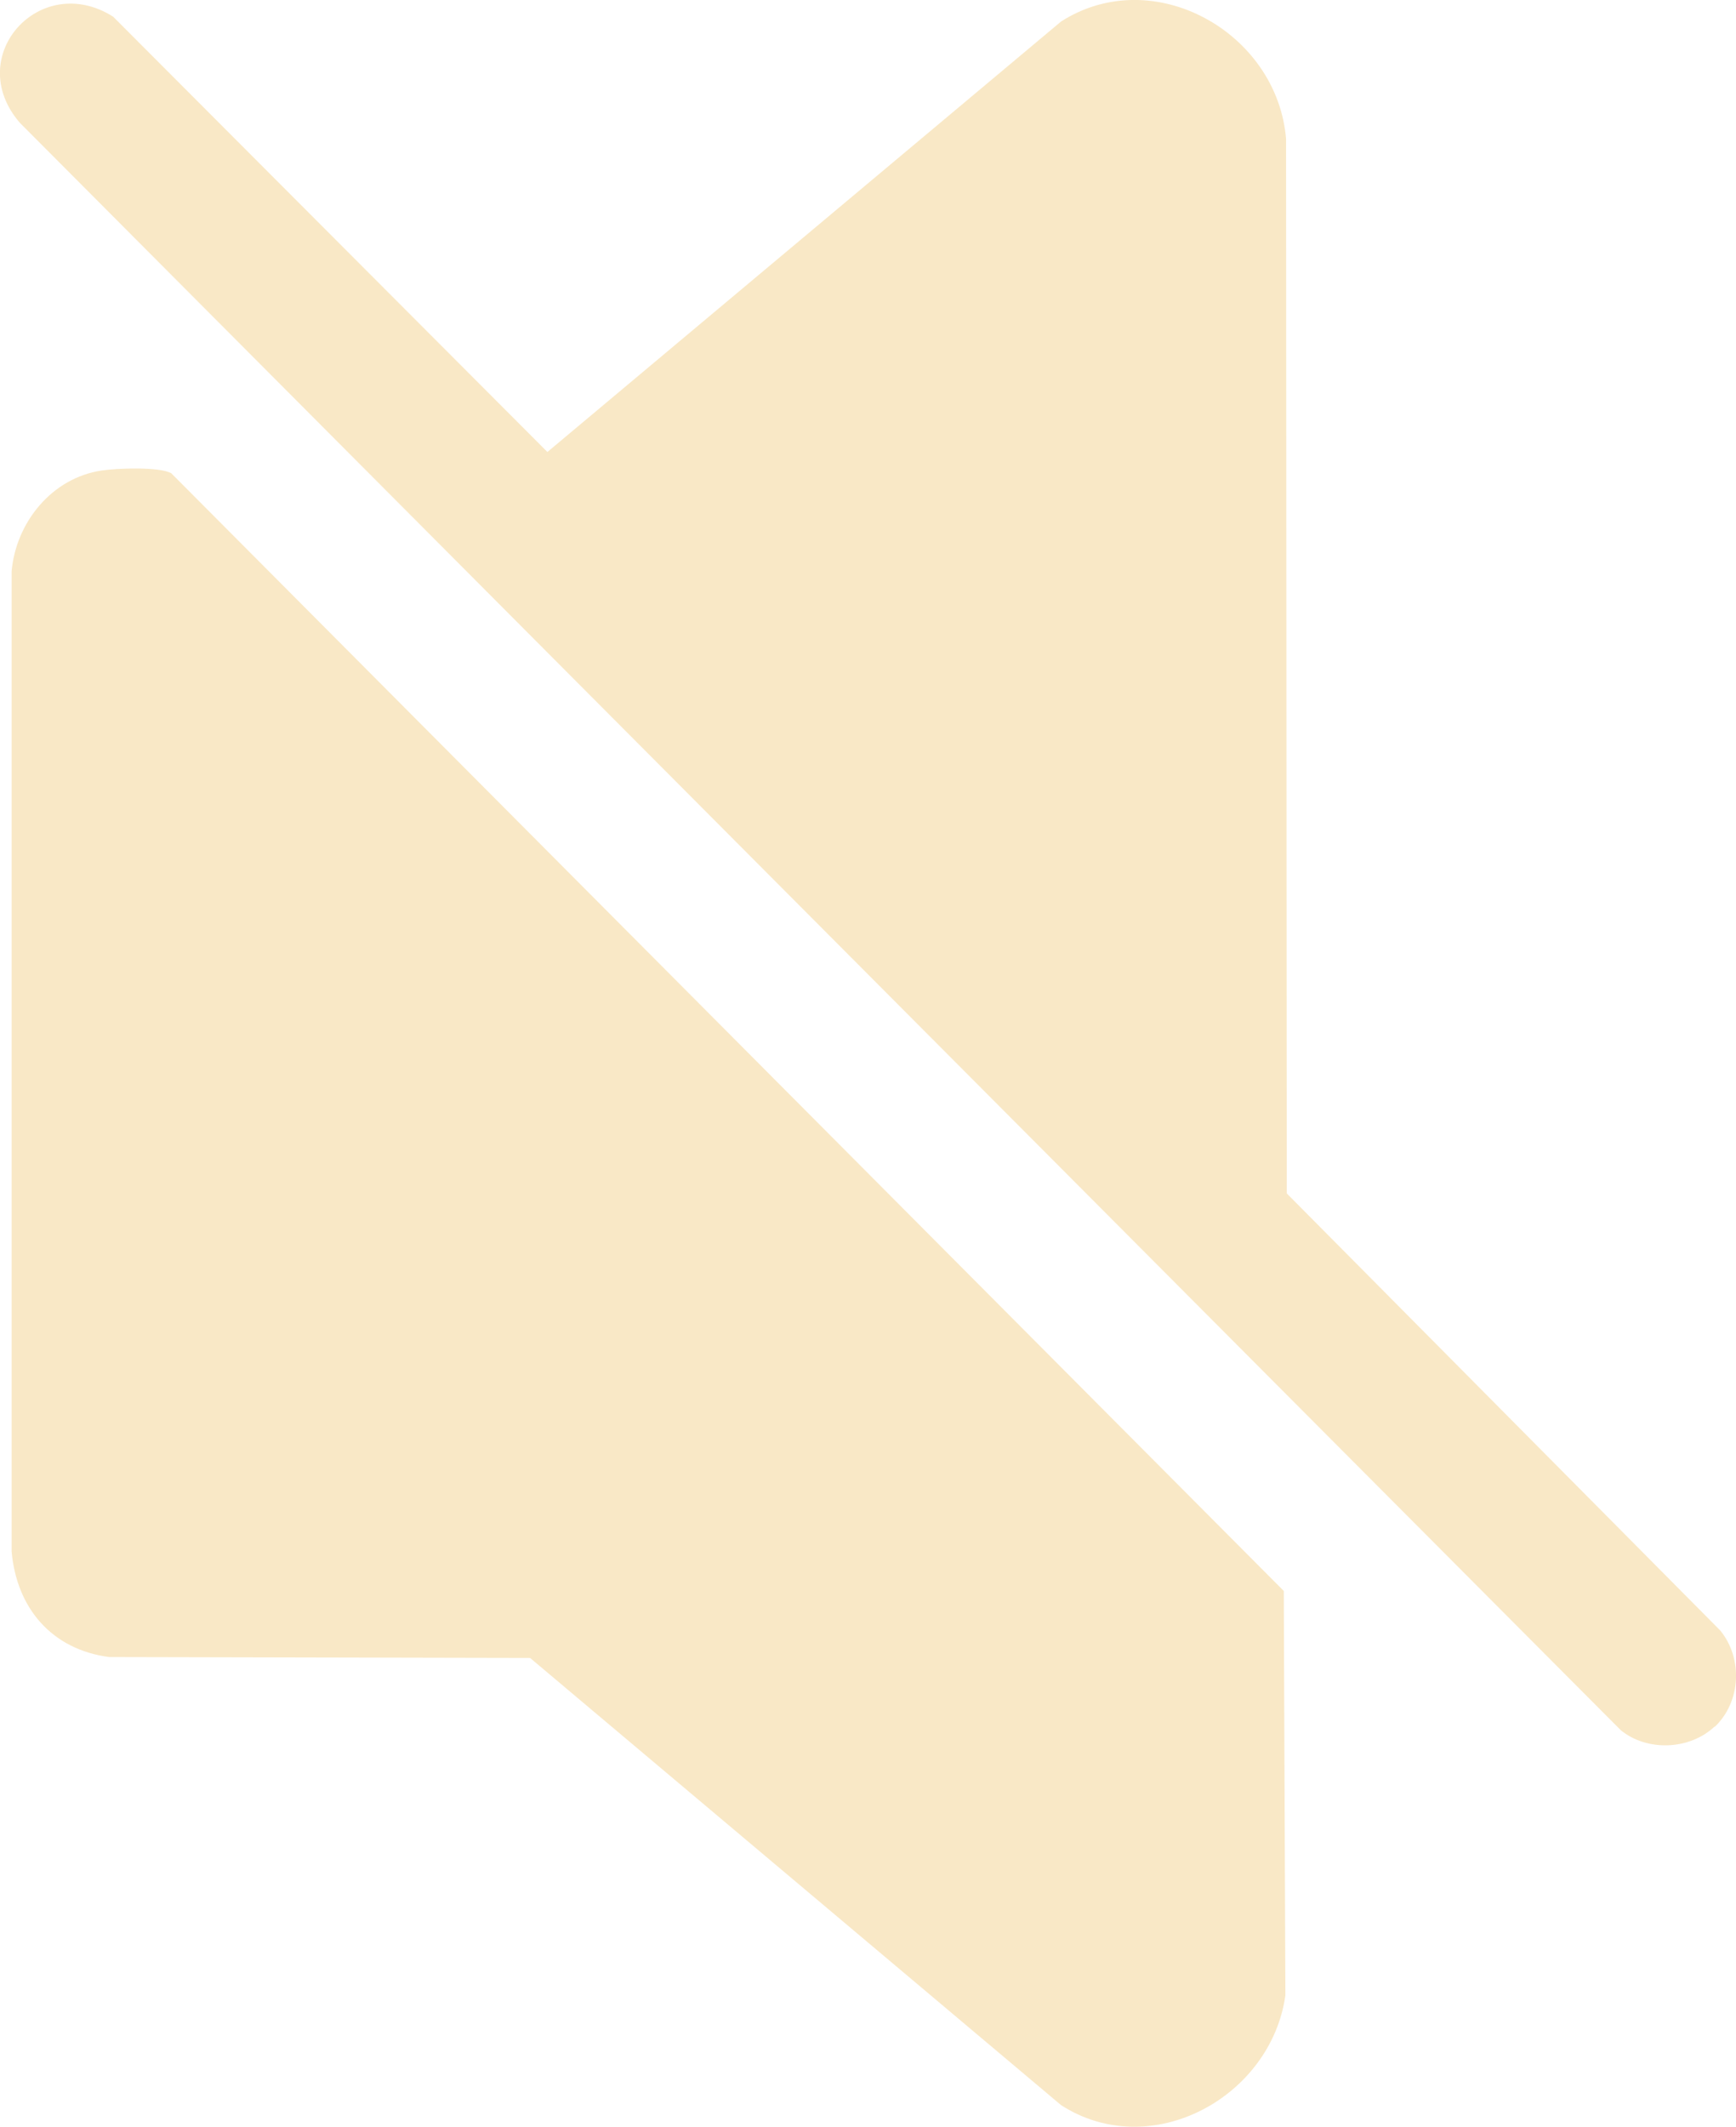 <svg width="89" height="109" viewBox="0 0 89 109" fill="none" xmlns="http://www.w3.org/2000/svg">
<g clip-path="url(#clip0_129_175)">
<path d="M5.218 24.113C6 23.995 8.172 23.913 8.779 24.253L65.816 81.536L65.898 102.263C65.162 107.488 59.011 110.851 54.399 107.887L27.176 84.969L5.592 84.922C2.662 84.535 0.852 82.426 0.595 79.509V29.28C0.817 26.772 2.662 24.487 5.218 24.113Z" fill="#F9E8C6"/>
<path d="M87.903 88.485C86.63 89.68 84.459 89.785 83.093 88.672L1.016 6.292C-1.926 2.883 2.066 -1.511 5.802 0.856L28.064 23.164L54.399 1.102C59.127 -1.921 65.489 1.653 65.933 7.124L65.968 61.161L88.195 83.564C89.362 84.993 89.257 87.219 87.914 88.496L87.903 88.485Z" fill="#F9E8C6"/>
</g>
<defs>
<clipPath id="clip0_129_175">
<rect width="89" height="109" fill="white"/>
</clipPath>
</defs>
</svg>
